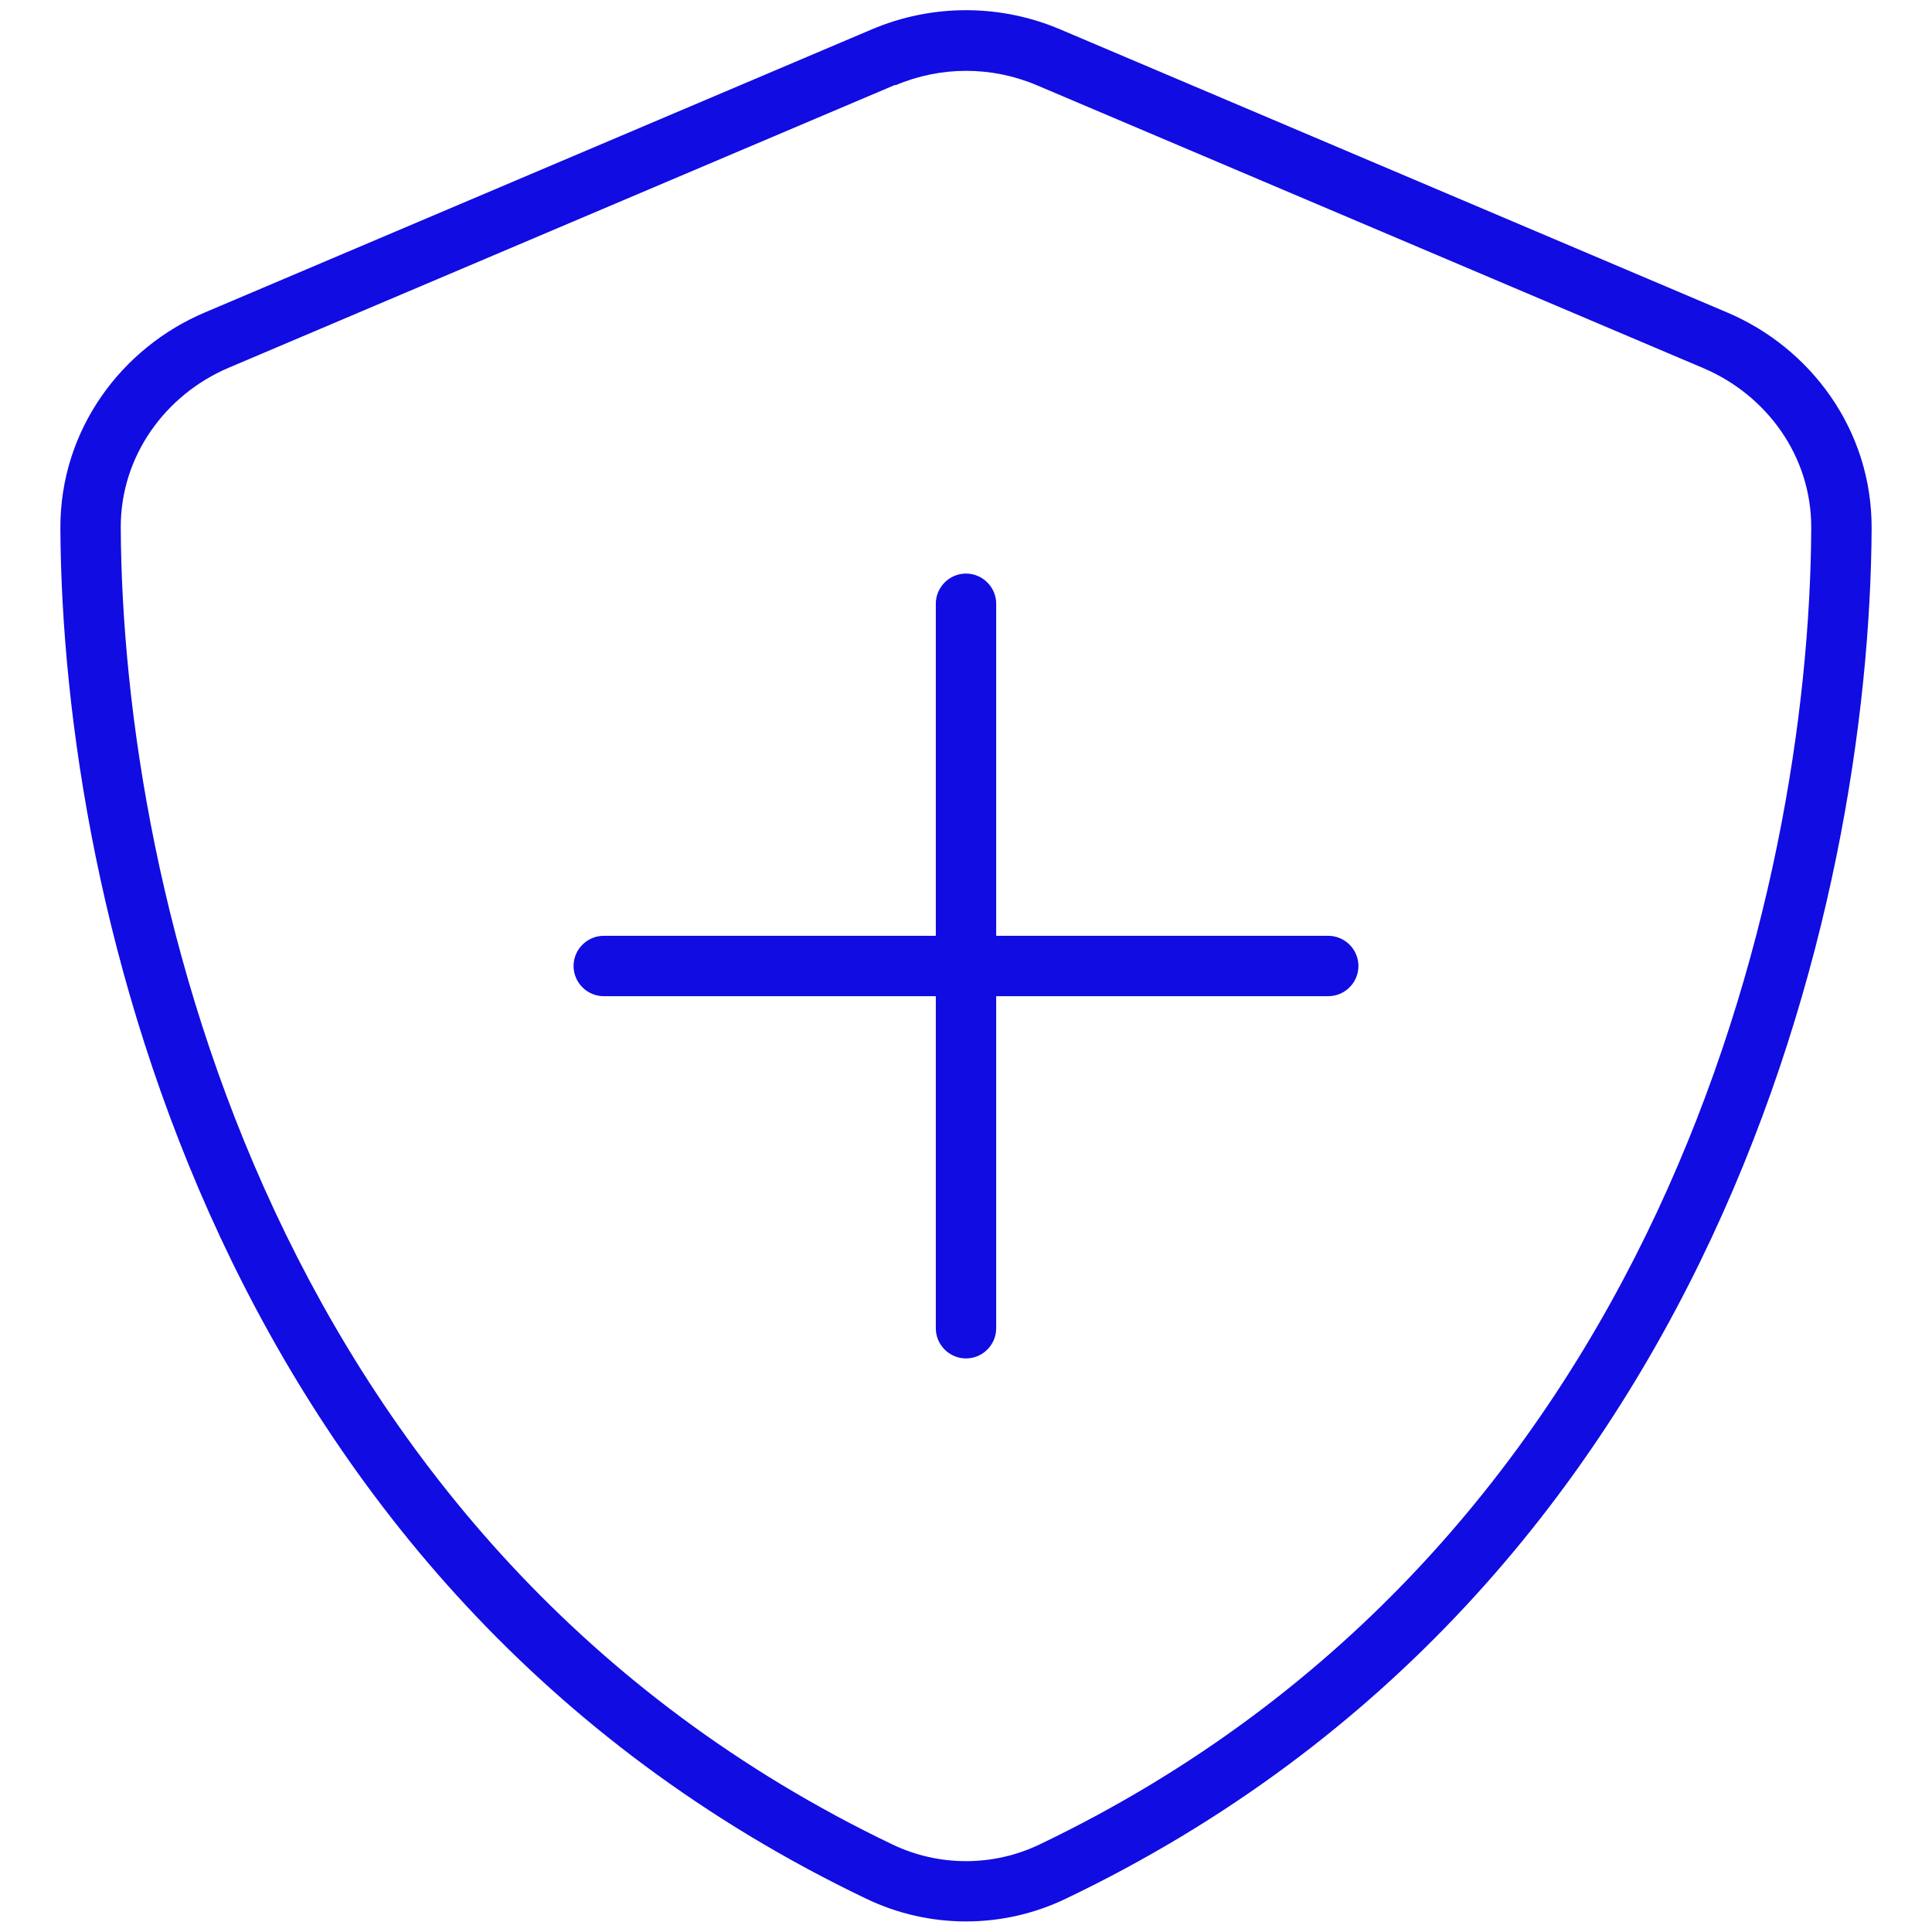 <?xml version="1.0" encoding="UTF-8"?> <svg xmlns="http://www.w3.org/2000/svg" id="Layer_1" version="1.1" viewBox="0 0 512 512"><defs><style> .st0 { fill: #110ce2; } </style></defs><path class="st0" d="M237.3,22.6c12-5.1,25.5-5.1,37.5,0l176.7,75c16.6,7.1,28.6,23.2,28.5,42.4-.5,96.6-40.3,270.2-204.5,348.8-12.3,5.9-26.7,5.9-39,0C72.3,410.1,32.5,236.5,32,139.9c-.1-19.1,11.9-35.3,28.5-42.4L237.2,22.5h.1ZM281,7.8c-16-6.8-34-6.8-50,0L54.3,82.8c-22,9.3-38.4,31-38.3,57.2.5,99.2,41.3,280.7,213.6,363.2,16.7,8,36.1,8,52.8,0,172.4-82.5,213.1-264,213.6-363.2.1-26.2-16.3-47.9-38.3-57.2L281,7.8ZM248,352c0,4.4,3.6,8,8,8s8-3.6,8-8v-88h88c4.4,0,8-3.6,8-8s-3.6-8-8-8h-88v-88c0-4.4-3.6-8-8-8s-8,3.6-8,8v88h-88c-4.4,0-8,3.6-8,8s3.6,8,8,8h88v88Z"></path></svg> 
